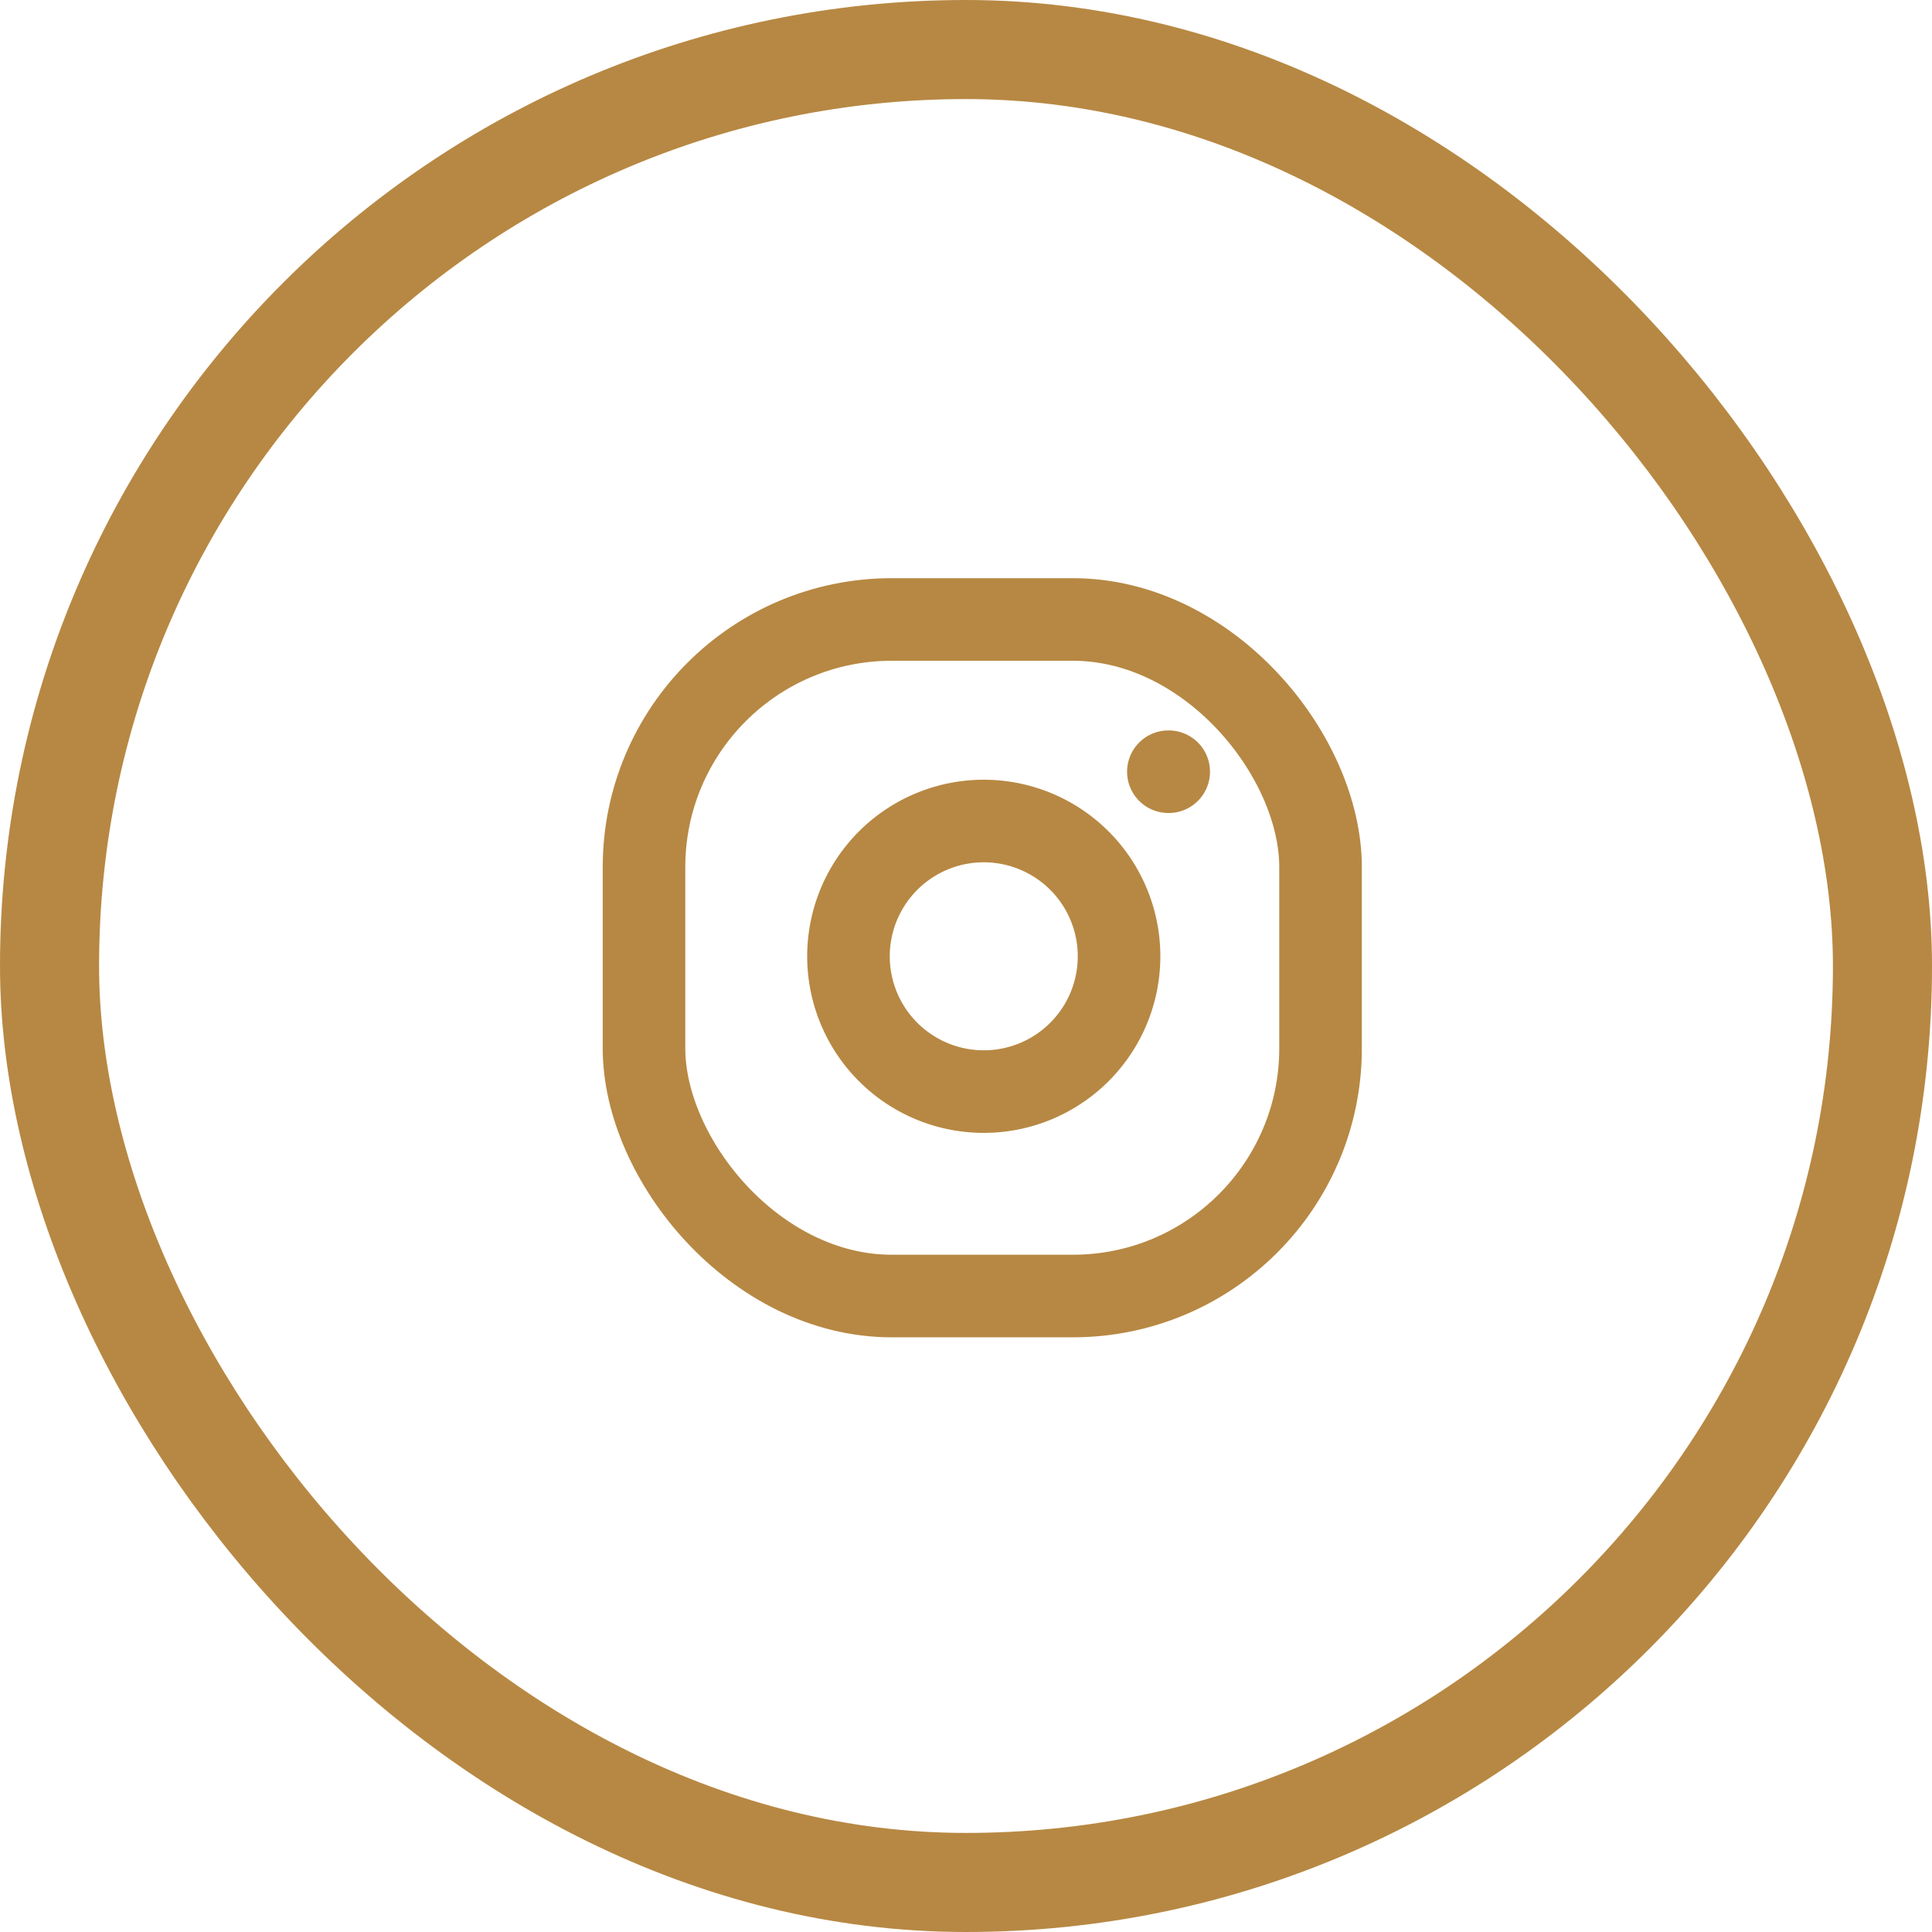 <svg xmlns="http://www.w3.org/2000/svg" width="39" height="39" viewBox="0 0 39 39"><g transform="translate(-0.5)"><g transform="translate(0.5 0)" fill="none" stroke="#b78843" stroke-width="2"><rect width="39" height="39" rx="19.5" stroke="none"></rect><rect x="1" y="1" width="37" height="37" rx="18.5" fill="none"></rect></g><g transform="translate(11 11)"><rect width="16" height="17" transform="translate(0.5 0)" fill="rgba(253,73,198,0.35)" opacity="0"></rect><g transform="translate(2.5 1.505)"><rect width="13.657" height="13.657" rx="5" transform="translate(0 0)" fill="none" stroke="#b78843" stroke-linecap="round" stroke-linejoin="round" stroke-width="1.667"></rect><path d="M12.136,8.961a2.731,2.731,0,1,1-2.3-2.3A2.731,2.731,0,0,1,12.136,8.961Z" transform="translate(-2.576 -2.563)" fill="none" stroke="#b78843" stroke-linecap="round" stroke-linejoin="round" stroke-width="1.667"></path><line x2="0.007" transform="translate(10.585 3.073)" fill="none" stroke="#b78843" stroke-linecap="round" stroke-linejoin="round" stroke-width="1.667"></line></g></g></g></svg>